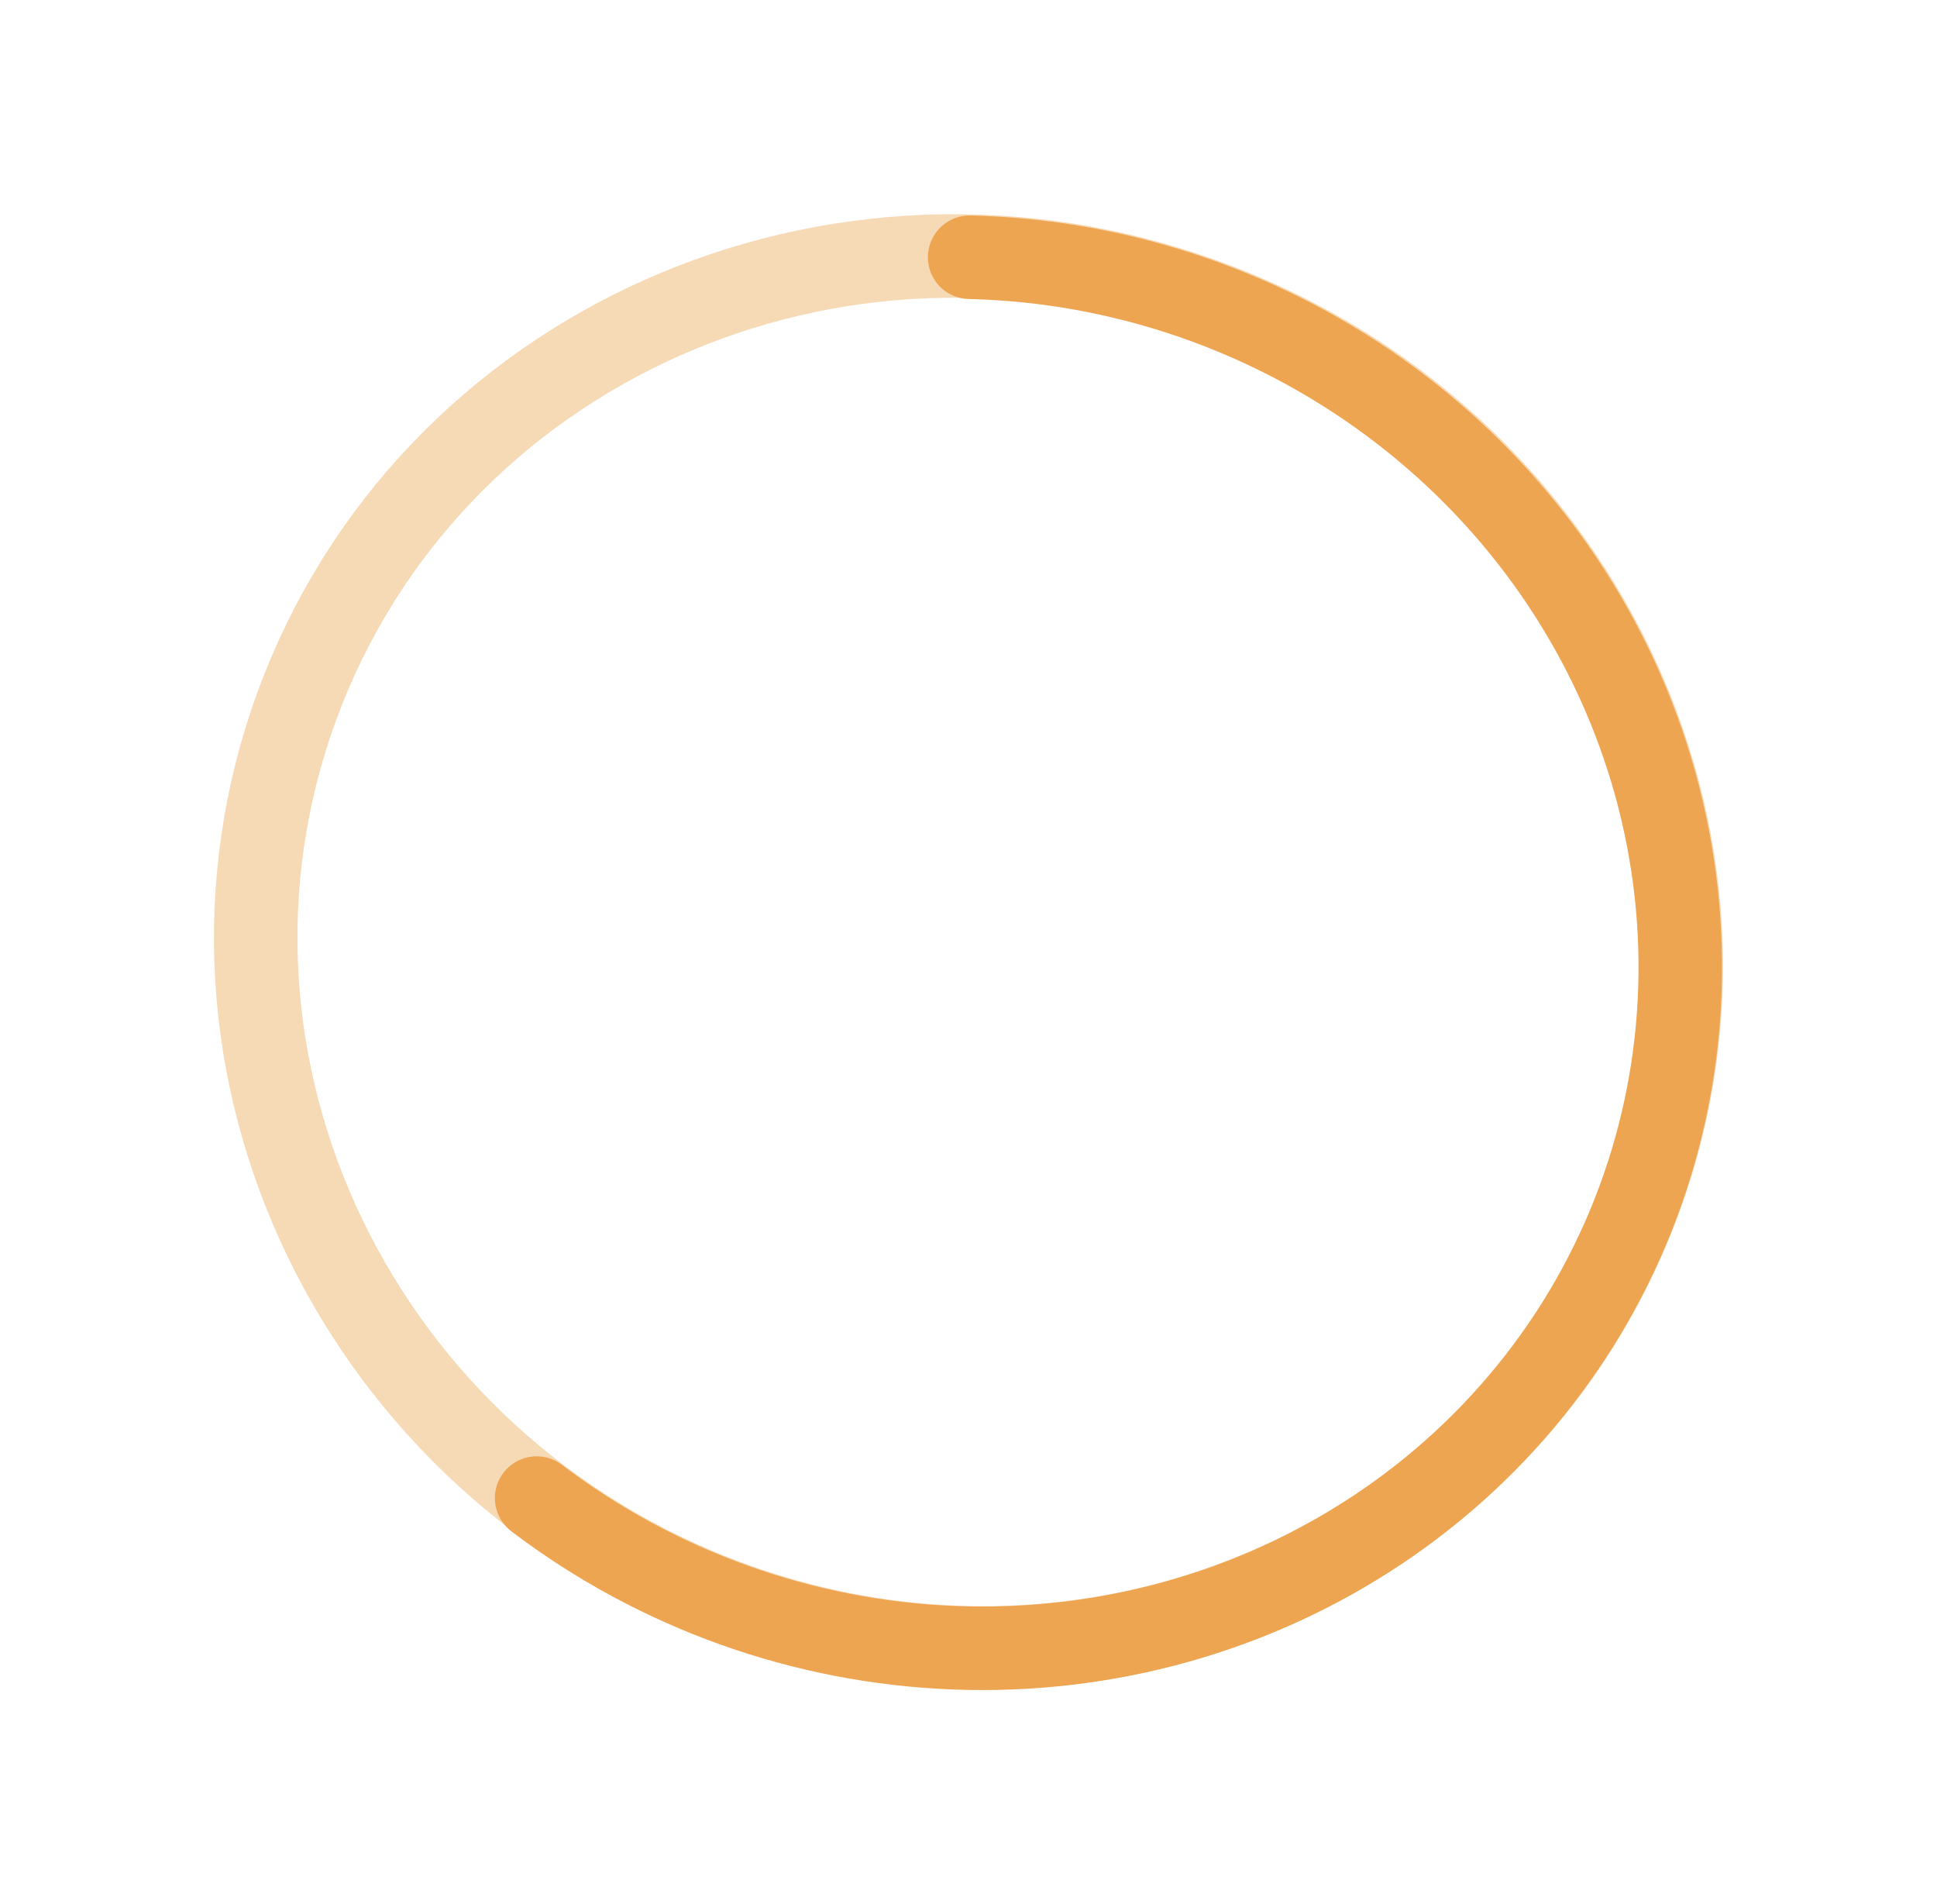 <?xml version="1.0" encoding="UTF-8"?> <svg xmlns="http://www.w3.org/2000/svg" width="348" height="342" viewBox="0 0 348 342" fill="none"><path d="M131.228 287.922C64.379 263.468 29.771 191.231 53.321 126.853C76.872 62.476 149.924 29.623 216.772 54.078C283.621 78.532 318.229 150.769 294.679 215.146C271.128 279.524 198.077 312.376 131.228 287.922Z" stroke="#F6D9B5" stroke-width="15"></path><path d="M96.412 269.098C118.065 285.553 144.378 294.971 171.548 295.99C198.717 297.009 225.334 289.576 247.551 274.766C269.767 259.955 286.431 238.535 295.132 213.603C303.834 188.671 304.123 161.518 295.957 136.072C287.791 110.626 271.593 88.205 249.706 72.051C227.819 55.897 201.377 46.847 174.204 46.211" stroke="#EEA551" stroke-width="15" stroke-linecap="round"></path></svg> 